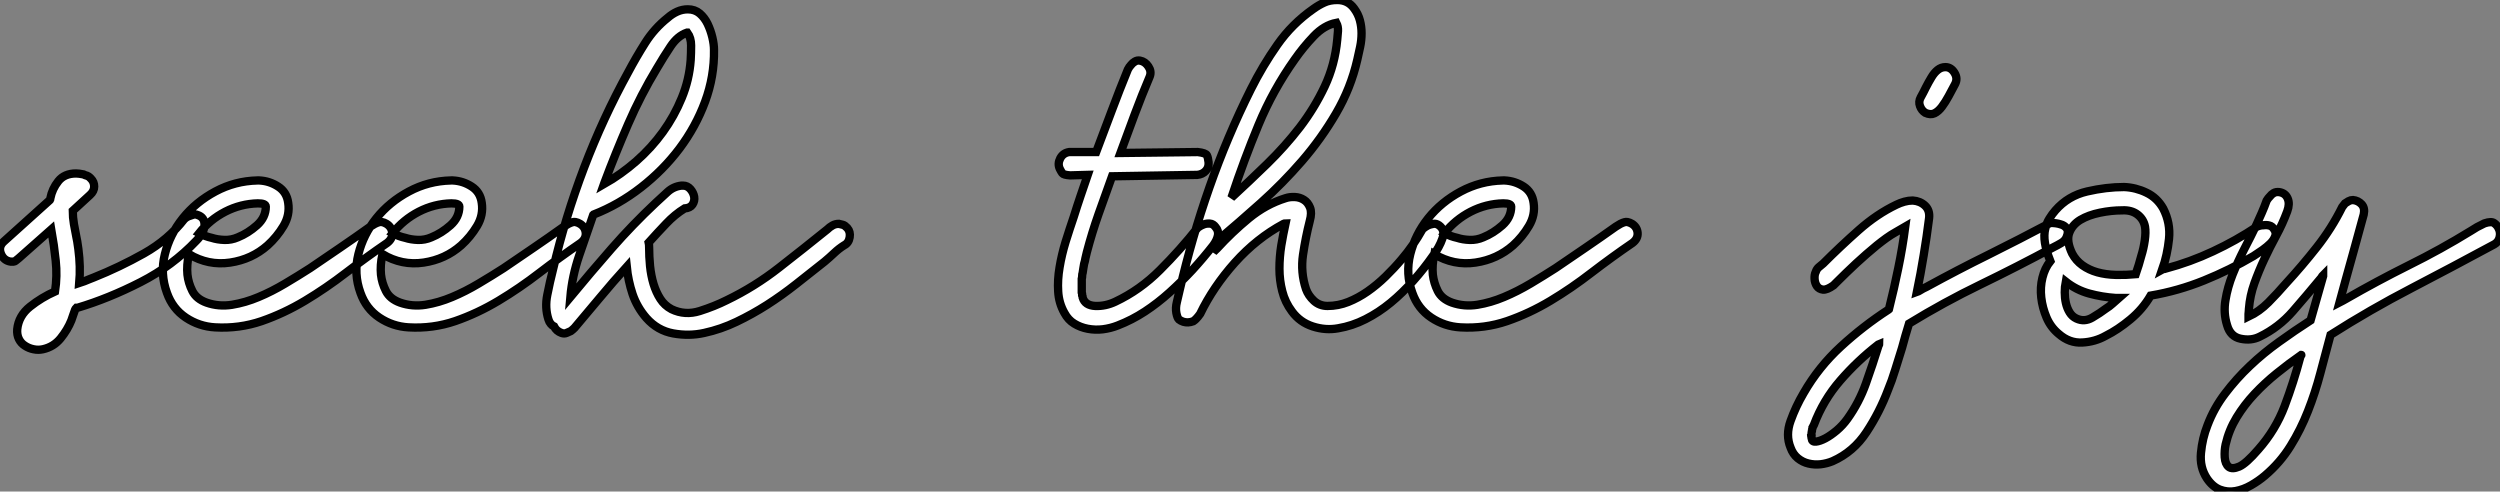 <?xml version="1.0" standalone="no"?>
<svg xmlns="http://www.w3.org/2000/svg" viewBox="0.281 -38.64 300.206 59.027"><rect x="0.281" y="-38.64" width="300.206" height="59.027" fill="#808080" stroke="none"/><path d="M9.41-17.81L9.41-17.81Q9.74-17.81 10.30-17.70L10.30-17.70Q10.53-17.58 10.75-17.53L10.75-17.53Q10.98-17.42 11.03-17.36Q11.09-17.30 11.20-17.19L11.20-17.19Q11.59-16.80 11.59-16.24Q11.59-15.68 11.09-15.23L11.09-15.23L9.02-13.33Q9.02-12.54 9.16-11.73Q9.30-10.92 9.46-10.14L9.46-10.14Q9.58-9.58 9.60-9.35Q9.63-9.13 9.69-8.74L9.69-8.74Q9.97-6.61 9.80-4.65L9.80-4.65Q10.14-4.76 10.42-4.87L10.42-4.87Q10.70-4.98 10.98-5.10Q11.26-5.21 11.54-5.32L11.54-5.32Q14.62-6.55 17.56-8.20Q20.50-9.86 22.40-12.32L22.40-12.32Q22.62-12.54 22.90-12.66L22.90-12.66Q23.18-12.77 23.46-12.85Q23.74-12.94 24.02-12.82L24.02-12.82Q24.86-12.54 24.84-11.62Q24.81-10.70 23.86-9.74L23.86-9.74Q21-6.72 17.16-4.76Q13.33-2.80 9.58-1.68L9.58-1.68Q9.52-1.68 9.46-1.68L9.46-1.68Q9.35-1.57 9.30-1.46L9.30-1.46Q9.18-1.12 9.07-0.81Q8.96-0.50 8.85-0.17L8.85-0.17Q8.40 0.95 7.56 1.99Q6.72 3.02 5.43 3.30L5.43 3.30Q4.87 3.42 4.31 3.30Q3.75 3.19 3.28 2.88Q2.80 2.58 2.55 2.07Q2.30 1.57 2.35 0.90L2.35 0.90Q2.52-0.73 3.89-1.82Q5.26-2.91 6.89-3.64L6.89-3.64L6.89-3.64Q7.17-5.49 6.97-7.34Q6.78-9.18 6.44-11.09L6.44-11.09L2.52-7.62Q2.07-7.22 1.93-7.22Q1.79-7.22 1.57-7.22L1.57-7.22Q0.73-7.34 0.39-8.18Q0.06-9.02 0.73-9.63L0.73-9.63L6.27-14.62Q6.33-14.67 6.33-14.84L6.33-14.84Q6.55-15.96 7.28-16.88Q8.01-17.81 9.41-17.81ZM31.19-16.97L31.42-16.97Q32.65-16.91 33.68-16.24Q34.72-15.57 34.89-14.28L34.89-14.28Q35.11-12.82 34.33-11.51Q33.54-10.19 32.42-9.18L32.42-9.18Q30.52-7.50 27.92-7.11Q25.31-6.72 22.96-8.12L22.96-8.12Q22.68-6.78 22.79-5.66L22.79-5.66Q22.90-4.65 23.38-3.70Q23.86-2.74 25.09-2.30L25.09-2.30Q26.54-1.79 28.14-2.04Q29.74-2.30 31.33-2.97Q32.93-3.64 34.52-4.59Q36.12-5.54 37.52-6.44L37.52-6.44Q39.31-7.67 41.13-8.90Q42.95-10.14 44.74-11.42L44.74-11.42L45.30-11.76Q45.86-12.04 46.14-11.98Q46.42-11.93 46.70-11.76L46.70-11.76Q47.32-11.37 47.38-10.67Q47.43-9.97 46.76-9.46L46.76-9.46Q44.30-7.78 41.86-5.91Q39.42-4.03 36.90-2.52Q34.38-1.01 31.70-0.08Q29.01 0.84 26.10 0.67L26.10 0.67Q24.19 0.56 22.60-0.50Q21-1.57 20.33-3.47L20.33-3.47Q19.49-5.77 20.08-8.12Q20.66-10.47 22.23-12.43Q23.80-14.39 26.15-15.65Q28.50-16.91 31.19-16.97L31.19-16.97ZM31.25-14.22L31.25-14.22Q29.18-14.17 27.33-13.22Q25.48-12.26 24.19-10.64L24.19-10.64Q24.92-10.25 25.70-10.08L25.70-10.08Q26.38-9.86 27.22-9.83Q28.06-9.80 28.84-10.14L28.84-10.14Q30.07-10.64 31.14-11.59Q32.20-12.54 32.20-13.83L32.20-13.83Q32.20-14.22 31.25-14.22ZM54.43-16.97L54.66-16.97Q55.89-16.91 56.92-16.24Q57.96-15.57 58.13-14.28L58.13-14.28Q58.35-12.82 57.57-11.51Q56.78-10.19 55.66-9.18L55.66-9.18Q53.76-7.50 51.16-7.11Q48.55-6.72 46.20-8.12L46.20-8.12Q45.92-6.78 46.03-5.66L46.03-5.66Q46.14-4.65 46.62-3.70Q47.10-2.74 48.33-2.30L48.33-2.30Q49.78-1.79 51.38-2.04Q52.98-2.30 54.57-2.97Q56.17-3.64 57.76-4.59Q59.36-5.54 60.76-6.44L60.76-6.44Q62.55-7.67 64.37-8.90Q66.19-10.14 67.98-11.42L67.98-11.42L68.54-11.76Q69.10-12.04 69.38-11.98Q69.66-11.93 69.94-11.76L69.94-11.76Q70.56-11.37 70.62-10.67Q70.67-9.97 70-9.46L70-9.46Q67.54-7.78 65.10-5.91Q62.66-4.03 60.14-2.52Q57.62-1.01 54.94-0.08Q52.25 0.84 49.34 0.67L49.34 0.67Q47.43 0.56 45.84-0.50Q44.24-1.57 43.57-3.47L43.57-3.47Q42.73-5.77 43.32-8.12Q43.90-10.47 45.47-12.43Q47.04-14.39 49.39-15.65Q51.74-16.91 54.43-16.97L54.43-16.97ZM54.49-14.22L54.49-14.22Q52.42-14.17 50.57-13.22Q48.72-12.26 47.43-10.64L47.43-10.64Q48.16-10.25 48.94-10.08L48.94-10.08Q49.62-9.86 50.46-9.83Q51.30-9.80 52.08-10.14L52.08-10.14Q53.31-10.64 54.38-11.59Q55.44-12.54 55.44-13.83L55.44-13.83Q55.44-14.22 54.49-14.22ZM66.81 0.56L66.81 0.56Q66.58 0.45 66.42 0.25Q66.25 0.06 66.14-0.28L66.14-0.28Q65.69-1.68 66.00-3.22Q66.30-4.76 66.70-6.33L66.70-6.33Q68.15-12.54 70.42-18.51Q72.69-24.47 75.71-29.96L75.71-29.96Q76.66-31.75 77.76-33.49Q78.85-35.22 80.47-36.51L80.47-36.51Q80.98-36.96 81.59-37.24Q82.21-37.52 82.88-37.52L82.88-37.52Q83.72-37.52 84.31-37.02Q84.90-36.51 85.26-35.76Q85.62-35 85.82-34.16Q86.02-33.32 86.02-32.65L86.02-32.65Q86.07-29.46 84.95-26.43Q83.83-23.41 81.87-20.80Q79.91-18.20 77.25-16.13Q74.59-14.06 71.57-12.88L71.57-12.88L71.51-12.82Q70.67-10.42 69.83-7.95Q68.99-5.49 68.77-2.97L68.77-2.97Q71.23-5.94 73.72-8.79Q76.22-11.65 79.02-14.28L79.02-14.28Q79.69-14.90 80.42-15.57Q81.14-16.24 82.10-16.35L82.10-16.35L82.32-16.35Q82.82-16.35 83.19-15.93Q83.55-15.51 83.64-15.01Q83.72-14.50 83.44-14.08Q83.16-13.66 82.49-13.61L82.49-13.61Q81.31-12.88 80.28-11.79Q79.24-10.70 78.18-9.52L78.18-9.52Q78.23-9.30 78.23-8.90L78.23-8.90Q78.23-7.84 78.34-6.69Q78.46-5.54 78.76-4.54Q79.07-3.53 79.58-2.74Q80.08-1.96 80.92-1.51L80.92-1.51Q82.54-0.73 84.31-1.29Q86.07-1.85 87.53-2.58L87.53-2.58Q90.89-4.20 93.83-6.50Q96.77-8.79 99.62-11.09L99.62-11.09Q99.90-11.37 100.24-11.56Q100.58-11.76 101.02-11.76L101.02-11.76Q101.58-11.65 101.72-11.54Q101.86-11.42 102.03-11.26L102.03-11.26Q102.42-10.81 102.31-10.14Q102.20-9.46 101.64-9.18L101.64-9.18Q101.02-8.79 100.46-8.26Q99.90-7.73 99.29-7.22L99.29-7.22Q97.61-5.88 95.90-4.54Q94.19-3.19 92.40-2.04Q90.61-0.90 88.73 0Q86.86 0.90 84.84 1.34L84.84 1.34Q83.05 1.74 81.14 1.40Q79.24 1.06 77.90-0.45L77.90-0.45Q76.78-1.74 76.24-3.33Q75.71-4.93 75.54-6.61L75.54-6.61Q73.92-4.82 72.38-2.97Q70.84-1.12 69.27 0.73L69.27 0.73Q69.05 0.95 68.82 1.12L68.82 1.12Q68.60 1.23 68.32 1.34Q68.04 1.46 67.70 1.34L67.70 1.34Q67.09 1.12 66.81 0.56ZM82.82-34.72L82.77-34.72Q81.65-34.33 80.81-33.07Q79.97-31.81 79.18-30.46L79.18-30.46Q77.22-27.22 75.71-23.74Q74.20-20.27 72.86-16.69L72.86-16.69L72.80-16.52Q74.87-17.70 76.69-19.29Q78.51-20.89 79.88-22.79Q81.26-24.70 82.15-26.88Q83.05-29.06 83.22-31.42L83.22-31.42Q83.27-32.26 83.27-33.18Q83.27-34.10 82.82-34.72L82.82-34.72ZM101.53-9.13L101.53-9.13L101.53-9.13Z" fill="white" stroke="black" transform="scale(1,1)"/><path d="M128.78-20.38L131.91-20.38Q132.86-22.90 133.79-25.37Q134.71-27.83 135.72-30.30L135.72-30.30Q135.89-30.63 136.11-30.86L136.11-30.86Q136.28-31.08 136.56-31.25Q136.84-31.42 137.18-31.36L137.18-31.36Q137.79-31.25 138.18-30.66Q138.58-30.07 138.35-29.46L138.35-29.46Q137.40-27.22 136.53-24.89Q135.66-22.57 134.82-20.27L134.82-20.27L144.01-20.38L144.12-20.38Q145.07-20.27 145.21-19.99Q145.35-19.71 145.41-19.15L145.41-19.15Q145.46-18.54 145.07-18.12Q144.68-17.70 144.06-17.64L144.06-17.64L133.82-17.47Q132.98-15.12 132.19-12.91Q131.41-10.70 130.79-8.34L130.79-8.34Q130.68-7.95 130.62-7.62Q130.57-7.28 130.46-6.94L130.46-6.94Q130.40-6.66 130.37-6.41Q130.34-6.16 130.29-5.88L130.29-5.88Q130.23-5.71 130.23-5.52Q130.23-5.32 130.18-5.15L130.18-5.15L130.18-4.48L130.18-3.98L130.18-3.53Q130.23-3.42 130.23-3.19L130.23-3.19Q130.29-3.08 130.29-2.91L130.29-2.91Q130.57-1.96 131.80-1.90Q133.03-1.85 134.21-2.41L134.21-2.41Q137.18-3.81 139.58-6.22Q141.99-8.62 144.12-11.31L144.12-11.31Q144.51-11.59 144.85-11.70L144.85-11.70Q145.18-11.82 145.58-11.79Q145.97-11.76 146.25-11.37L146.25-11.37Q146.64-10.92 146.53-10.36Q146.42-9.80 145.97-9.18L145.97-9.18Q144.79-7.67 143.48-6.24Q142.16-4.82 140.73-3.53Q139.30-2.24 137.76-1.23Q136.22-0.22 134.49 0.45L134.49 0.45Q133.65 0.78 132.72 0.90Q131.80 1.01 130.90 0.84Q130.01 0.67 129.28 0.22Q128.55-0.22 128.10-1.06L128.10-1.06Q127.43-2.24 127.35-3.64Q127.26-5.04 127.52-6.55Q127.77-8.06 128.24-9.60Q128.72-11.14 129.22-12.60L129.22-12.60Q129.62-13.89 130.04-15.12Q130.46-16.35 130.90-17.64L130.90-17.64L128.78-17.58Q127.99-17.64 127.85-17.84Q127.71-18.03 127.54-18.37L127.54-18.37Q127.26-18.98 127.60-19.63Q127.94-20.27 128.66-20.38L128.66-20.38L128.78-20.38ZM160.86-38.64L160.86-38.64Q162.15-38.64 162.88-37.63L162.88-37.63Q163.38-36.96 163.58-36.20Q163.78-35.45 163.78-34.64Q163.78-33.82 163.61-33.01Q163.44-32.20 163.27-31.47L163.27-31.47Q162.49-28.06 160.72-25.03Q158.96-22.01 156.64-19.32Q154.31-16.63 151.68-14.28Q149.05-11.93 146.53-9.80L146.53-9.80L146.02-8.40Q146.14-8.51 146.22-8.60Q146.30-8.68 146.42-8.79L146.42-8.79Q148.21-10.75 150.25-12.43Q152.30-14.11 154.65-14.84L154.65-14.84Q155.15-15.01 155.77-14.98Q156.38-14.95 156.86-14.64Q157.34-14.34 157.59-13.72Q157.84-13.10 157.56-12.10L157.56-12.10Q157.06-10.14 156.75-8.04Q156.44-5.94 157.11-3.92L157.11-3.92Q157.39-3.14 158.06-2.52Q158.74-1.90 159.69-1.90L159.69-1.90Q160.98-1.90 162.18-2.38Q163.38-2.86 164.50-3.64Q165.62-4.42 166.66-5.43Q167.70-6.44 168.59-7.50L168.59-7.50Q169.99-9.13 171.11-11.14L171.11-11.14Q171.45-11.42 171.78-11.59L171.78-11.59Q172.06-11.70 172.40-11.76Q172.74-11.82 173.07-11.59L173.07-11.59Q173.86-11.03 173.49-10.00Q173.13-8.96 172.34-7.90L172.34-7.90Q171.28-6.38 169.99-4.93Q168.70-3.47 167.28-2.30Q165.85-1.12 164.25-0.31Q162.66 0.50 160.98 0.78L160.98 0.78Q159.46 1.06 157.92 0.56Q156.38 0.06 155.43-1.23L155.43-1.23Q154.59-2.35 154.26-3.67Q153.92-4.98 153.92-6.38Q153.92-7.78 154.14-9.16Q154.37-10.53 154.65-11.82L154.65-11.82Q154.54-11.82 154.42-11.76L154.42-11.76Q151.18-10.02 148.57-7.11Q145.97-4.20 144.40-0.95L144.40-0.95Q144.29-0.78 144.15-0.62Q144.01-0.45 143.90-0.34L143.90-0.34Q143.73-0.17 143.56-0.06L143.56-0.06Q142.94 0.17 142.38 0L142.38 0Q142.05-0.11 141.85-0.28Q141.66-0.45 141.54-1.06L141.54-1.06Q141.43-1.68 141.60-2.35Q141.77-3.02 141.94-3.81L141.94-3.81Q143.39-10.08 145.52-16.16Q147.65-22.23 150.50-27.94L150.50-27.94Q151.90-30.74 153.67-33.26Q155.43-35.78 158.01-37.58L158.01-37.58Q158.62-38.02 159.30-38.33Q159.97-38.64 160.86-38.64ZM160.75-35.90L160.75-35.90Q159.30-35.62 158.04-34.30Q156.78-32.98 155.77-31.53L155.77-31.53Q153.14-27.83 151.40-23.63Q149.66-19.43 148.21-15.06L148.21-15.06L148.15-14.90Q150.28-16.86 152.44-18.96Q154.59-21.06 156.36-23.35Q158.12-25.65 159.35-28.25Q160.58-30.86 160.86-33.88L160.86-33.88Q160.92-34.38 160.95-34.92Q160.98-35.45 160.75-35.90L160.75-35.90ZM180.74-16.97L180.97-16.97Q182.20-16.91 183.24-16.24Q184.27-15.57 184.44-14.28L184.44-14.28Q184.66-12.82 183.88-11.51Q183.10-10.19 181.98-9.18L181.98-9.18Q180.07-7.50 177.47-7.11Q174.86-6.72 172.51-8.12L172.51-8.12Q172.23-6.78 172.34-5.66L172.34-5.66Q172.46-4.65 172.93-3.70Q173.41-2.74 174.64-2.30L174.64-2.30Q176.10-1.79 177.69-2.04Q179.29-2.30 180.88-2.97Q182.48-3.64 184.08-4.59Q185.67-5.54 187.07-6.44L187.07-6.44Q188.86-7.67 190.68-8.90Q192.50-10.14 194.30-11.42L194.30-11.42L194.86-11.76Q195.42-12.04 195.70-11.98Q195.98-11.93 196.26-11.76L196.26-11.76Q196.87-11.37 196.93-10.67Q196.98-9.97 196.31-9.46L196.31-9.46Q193.85-7.78 191.41-5.91Q188.98-4.03 186.46-2.52Q183.94-1.01 181.25-0.08Q178.56 0.84 175.65 0.67L175.65 0.67Q173.74 0.56 172.15-0.50Q170.55-1.57 169.88-3.47L169.88-3.47Q169.04-5.77 169.63-8.12Q170.22-10.47 171.78-12.43Q173.35-14.39 175.70-15.65Q178.06-16.91 180.74-16.97L180.74-16.97ZM180.80-14.22L180.80-14.22Q178.73-14.17 176.88-13.22Q175.03-12.26 173.74-10.64L173.74-10.64Q174.47-10.25 175.26-10.08L175.26-10.08Q175.93-9.86 176.77-9.83Q177.61-9.80 178.39-10.14L178.39-10.14Q179.62-10.64 180.69-11.59Q181.75-12.54 181.75-13.83L181.75-13.83Q181.75-14.22 180.80-14.22Z" fill="white" stroke="black" transform="scale(1,1)"/><path d="M229.97-14.56L229.97-14.56Q230.86-14.50 231.45-13.94Q232.04-13.38 231.93-12.43L231.93-12.43Q231.65-10.19 231.28-7.98Q230.92-5.77 230.47-3.58L230.47-3.58Q230.64-3.64 230.81-3.75L230.81-3.75Q230.98-3.86 231.20-3.98Q231.42-4.09 231.65-4.20L231.65-4.20Q235.34-6.22 239.07-8.06Q242.79-9.91 246.49-11.87L246.49-11.87Q247.22-11.87 247.72-11.70L247.72-11.70Q248.17-11.59 248.45-11.23Q248.73-10.86 248.45-10.19L248.45-10.19Q248.28-9.74 247.80-9.46Q247.33-9.18 246.88-8.96L246.88-8.96Q242.51-6.61 238.12-4.48Q233.72-2.35 229.52 0.22L229.52 0.22Q229.07 1.68 228.68 3.14L228.68 3.14Q228.29 4.37 227.87 5.74Q227.45 7.11 227.00 8.18L227.00 8.18Q225.99 10.86 224.42 13.24Q222.86 15.62 220.34 16.74L220.34 16.74Q219.66 17.02 218.91 17.11Q218.15 17.19 217.45 17.02Q216.75 16.86 216.16 16.38Q215.58 15.90 215.30 15.12L215.30 15.12Q214.68 13.61 215.30 11.90Q215.91 10.19 216.86 8.57L216.86 8.57Q218.66 5.43 221.34 2.97Q224.03 0.50 227.06-1.46L227.06-1.46L227.11-1.51Q227.73-3.98 228.23-6.44Q228.74-8.90 229.07-11.42L229.07-11.42Q228.51-11.09 227.90-10.75L227.90-10.75Q227.39-10.47 226.80-10.05Q226.22-9.63 225.66-9.18L225.66-9.18Q224.37-8.12 223.16-7Q221.96-5.88 220.78-4.70L220.78-4.70L220.45-4.37Q219.66-3.81 219.19-3.86Q218.71-3.92 218.46-4.28Q218.21-4.65 218.18-5.15Q218.15-5.66 218.32-5.99L218.32-5.99Q218.43-6.33 218.68-6.55Q218.94-6.78 219.22-7L219.22-7Q221.29-9.07 223.47-11.00Q225.66-12.94 228.01-14.06L228.01-14.06Q228.46-14.28 228.96-14.42Q229.46-14.56 229.97-14.56ZM225.94 2.69L225.82 2.74Q223.30 4.70 221.26 7.06Q219.22 9.41 218.10 12.38L218.10 12.38L217.93 12.71Q217.93 12.82 217.90 12.88Q217.87 12.94 217.87 13.05L217.87 13.05Q217.87 13.16 217.84 13.19Q217.82 13.22 217.82 13.33L217.82 13.33L217.82 13.55Q217.76 13.66 217.76 13.66L217.76 13.66Q217.76 13.72 217.79 13.75Q217.82 13.78 217.82 13.83L217.82 13.83L217.82 14Q217.87 14.45 218.35 14.39Q218.82 14.34 219.47 14Q220.11 13.66 220.84 13.05Q221.57 12.43 222.13 11.65L222.13 11.65Q223.53 9.69 224.34 7.42Q225.15 5.15 225.88 2.80L225.88 2.80Q225.94 2.74 225.94 2.69L225.94 2.69ZM233.89-30.58L233.89-30.58Q234.56-30.58 234.98-29.90Q235.40-29.23 235.06-28.56L235.06-28.56Q234.67-27.83 234.28-27.10Q233.89-26.38 233.47-25.82Q233.05-25.26 232.57-25.03Q232.10-24.81 231.48-25.09L231.48-25.09Q231.03-25.37 230.84-25.90Q230.64-26.43 230.92-26.94L230.92-26.94Q231.26-27.55 231.56-28.17Q231.87-28.78 232.21-29.34Q232.54-29.90 232.96-30.24Q233.38-30.58 233.89-30.58ZM255.34-16.18L255.34-16.18Q256.74-16.13 258.02-15.51Q259.31-14.90 260.04-13.61L260.04-13.61Q260.94-11.87 260.74-9.94Q260.54-8.01 259.93-6.27L259.93-6.27Q260.04-6.33 260.12-6.33Q260.21-6.33 260.32-6.38L260.32-6.38Q263.29-7.17 266.03-8.46Q268.78-9.74 271.30-11.42L271.30-11.42Q271.69-11.59 272.08-11.59L272.08-11.59Q272.42-11.65 272.78-11.56Q273.14-11.48 273.37-11.09L273.37-11.09Q273.65-10.70 273.48-10.25Q273.31-9.80 272.92-9.41Q272.53-9.02 271.97-8.62Q271.41-8.23 270.90-7.90L270.90-7.90Q268.05-6.22 264.94-4.96Q261.83-3.70 258.53-3.14L258.53-3.14Q257.58-1.51 256.09-0.28Q254.61 0.95 253.15 1.68L253.15 1.68Q251.86 2.41 250.32 2.49Q248.78 2.58 247.50 1.46L247.50 1.46Q246.54 0.67 246.04-0.50Q245.54-1.68 245.40-2.91Q245.26-4.14 245.54-5.29Q245.82-6.44 246.49-7.28L246.49-7.28Q245.98-8.57 245.84-9.49Q245.70-10.42 245.87-11.14Q246.04-11.87 246.38-12.40Q246.71-12.94 247.10-13.38L247.10-13.38Q248.62-15.12 250.91-15.65Q253.21-16.18 255.34-16.18ZM248.34-4.82L248.34-4.82Q248.22-4.20 248.22-3.53Q248.22-2.86 248.36-2.24Q248.50-1.62 248.81-1.12Q249.12-0.62 249.62-0.39L249.62-0.39Q250.58 0.06 251.53-0.50Q252.48-1.06 253.15-1.57L253.15-1.57Q253.60-1.85 253.96-2.18Q254.33-2.52 254.72-2.86L254.72-2.86L254.33-2.86Q252.70-2.97 251.16-3.39Q249.62-3.81 248.34-4.82L248.34-4.82ZM255.11-13.38L255.11-13.38Q253.82-13.38 252.45-13.10Q251.08-12.82 250.10-12.24Q249.12-11.65 248.76-10.67Q248.39-9.69 249.12-8.18L249.12-8.18Q249.57-7.34 250.35-6.78Q251.14-6.22 252.14-5.94Q253.15-5.66 254.36-5.63Q255.56-5.60 256.74-5.71L256.74-5.71Q257.13-6.83 257.41-7.90L257.41-7.90Q257.69-8.79 257.83-9.77Q257.97-10.75 257.86-11.42L257.86-11.42Q257.69-12.32 256.96-12.88Q256.23-13.44 255.11-13.38ZM273.98-15.57L273.98-15.57Q274.71-15.46 274.99-14.81Q275.27-14.17 274.94-13.27L274.94-13.27Q274.38-11.76 273.62-10.36Q272.86-8.96 272.19-7.53Q271.52-6.10 270.99-4.62Q270.46-3.14 270.34-1.57L270.34-1.57Q270.34-1.46 270.32-1.26Q270.29-1.06 270.29-0.95L270.29-0.95Q270.29-0.78 270.29-0.62L270.29-0.62Q271.58-1.23 272.67-2.32Q273.76-3.42 274.77-4.59L274.77-4.59Q276.73-6.72 278.49-8.96Q280.26-11.20 281.54-13.78L281.54-13.78Q281.71-14 281.88-14.22L281.88-14.22Q282.05-14.34 282.30-14.48Q282.55-14.62 282.83-14.62L282.83-14.62Q283.45-14.56 283.87-14.11Q284.29-13.66 284.12-12.88L284.12-12.88Q283.56-10.81 283.00-8.79Q282.44-6.78 281.88-4.76L281.88-4.76L281.21-2.30Q281.43-2.41 281.60-2.52Q281.77-2.63 281.99-2.74L281.99-2.74Q285.69-4.87 289.52-6.78Q293.36-8.68 297.00-10.92L297.00-10.92L297.73-11.37L298.62-11.82Q299.46-12.10 299.80-11.84Q300.14-11.59 300.30-11.26L300.30-11.26Q300.58-10.75 300.44-10.16Q300.30-9.58 299.80-9.30L299.80-9.30Q294.82-6.61 289.86-4.03Q284.90-1.46 280.14 1.57L280.14 1.57Q279.53 3.86 278.91 6.19Q278.30 8.51 277.43 10.72Q276.56 12.94 275.33 14.92Q274.10 16.91 272.25 18.48L272.25 18.48Q271.52 19.10 270.60 19.63Q269.67 20.16 268.72 20.33Q267.77 20.50 266.87 20.16Q265.98 19.82 265.30 18.82L265.30 18.82Q264.41 17.47 264.58 15.74Q264.74 14 265.36 12.43L265.36 12.43Q266.14 10.36 267.49 8.60Q268.83 6.83 270.46 5.29Q272.08 3.75 273.96 2.41Q275.83 1.06 277.74-0.17L277.74-0.17L277.74-0.17L279.25-5.49L279.25-5.60Q279.14-5.49 279.08-5.38Q279.02-5.26 278.91-5.15L278.91-5.15Q277.29-3.19 275.61-1.26Q273.93 0.67 271.63 1.79L271.63 1.79Q270.62 2.30 269.36 2.04Q268.10 1.79 267.71 0.39L267.71 0.39Q267.26-1.06 267.52-2.60Q267.77-4.14 268.38-5.68Q269.00-7.22 269.78-8.74Q270.57-10.25 271.24-11.65L271.24-11.65Q271.58-12.38 271.88-13.08Q272.19-13.78 272.47-14.56L272.47-14.56Q272.64-14.84 272.86-15.06L272.86-15.06Q273.03-15.29 273.31-15.46Q273.59-15.62 273.98-15.57ZM276.62 3.98L276.62 3.98Q275.10 5.04 273.68 6.19Q272.25 7.34 271.02 8.65Q269.78 9.97 268.86 11.48Q267.94 12.99 267.54 14.73L267.54 14.73Q267.38 15.46 267.43 16.27Q267.49 17.08 267.91 17.42Q268.33 17.75 269.17 17.39Q270.01 17.02 271.46 15.34L271.46 15.34Q273.54 12.99 274.63 10.11Q275.72 7.22 276.50 4.26L276.50 4.26L276.56 4.09Q276.67 3.98 276.62 3.98Z" fill="white" stroke="black" transform="scale(1,1)"/></svg>